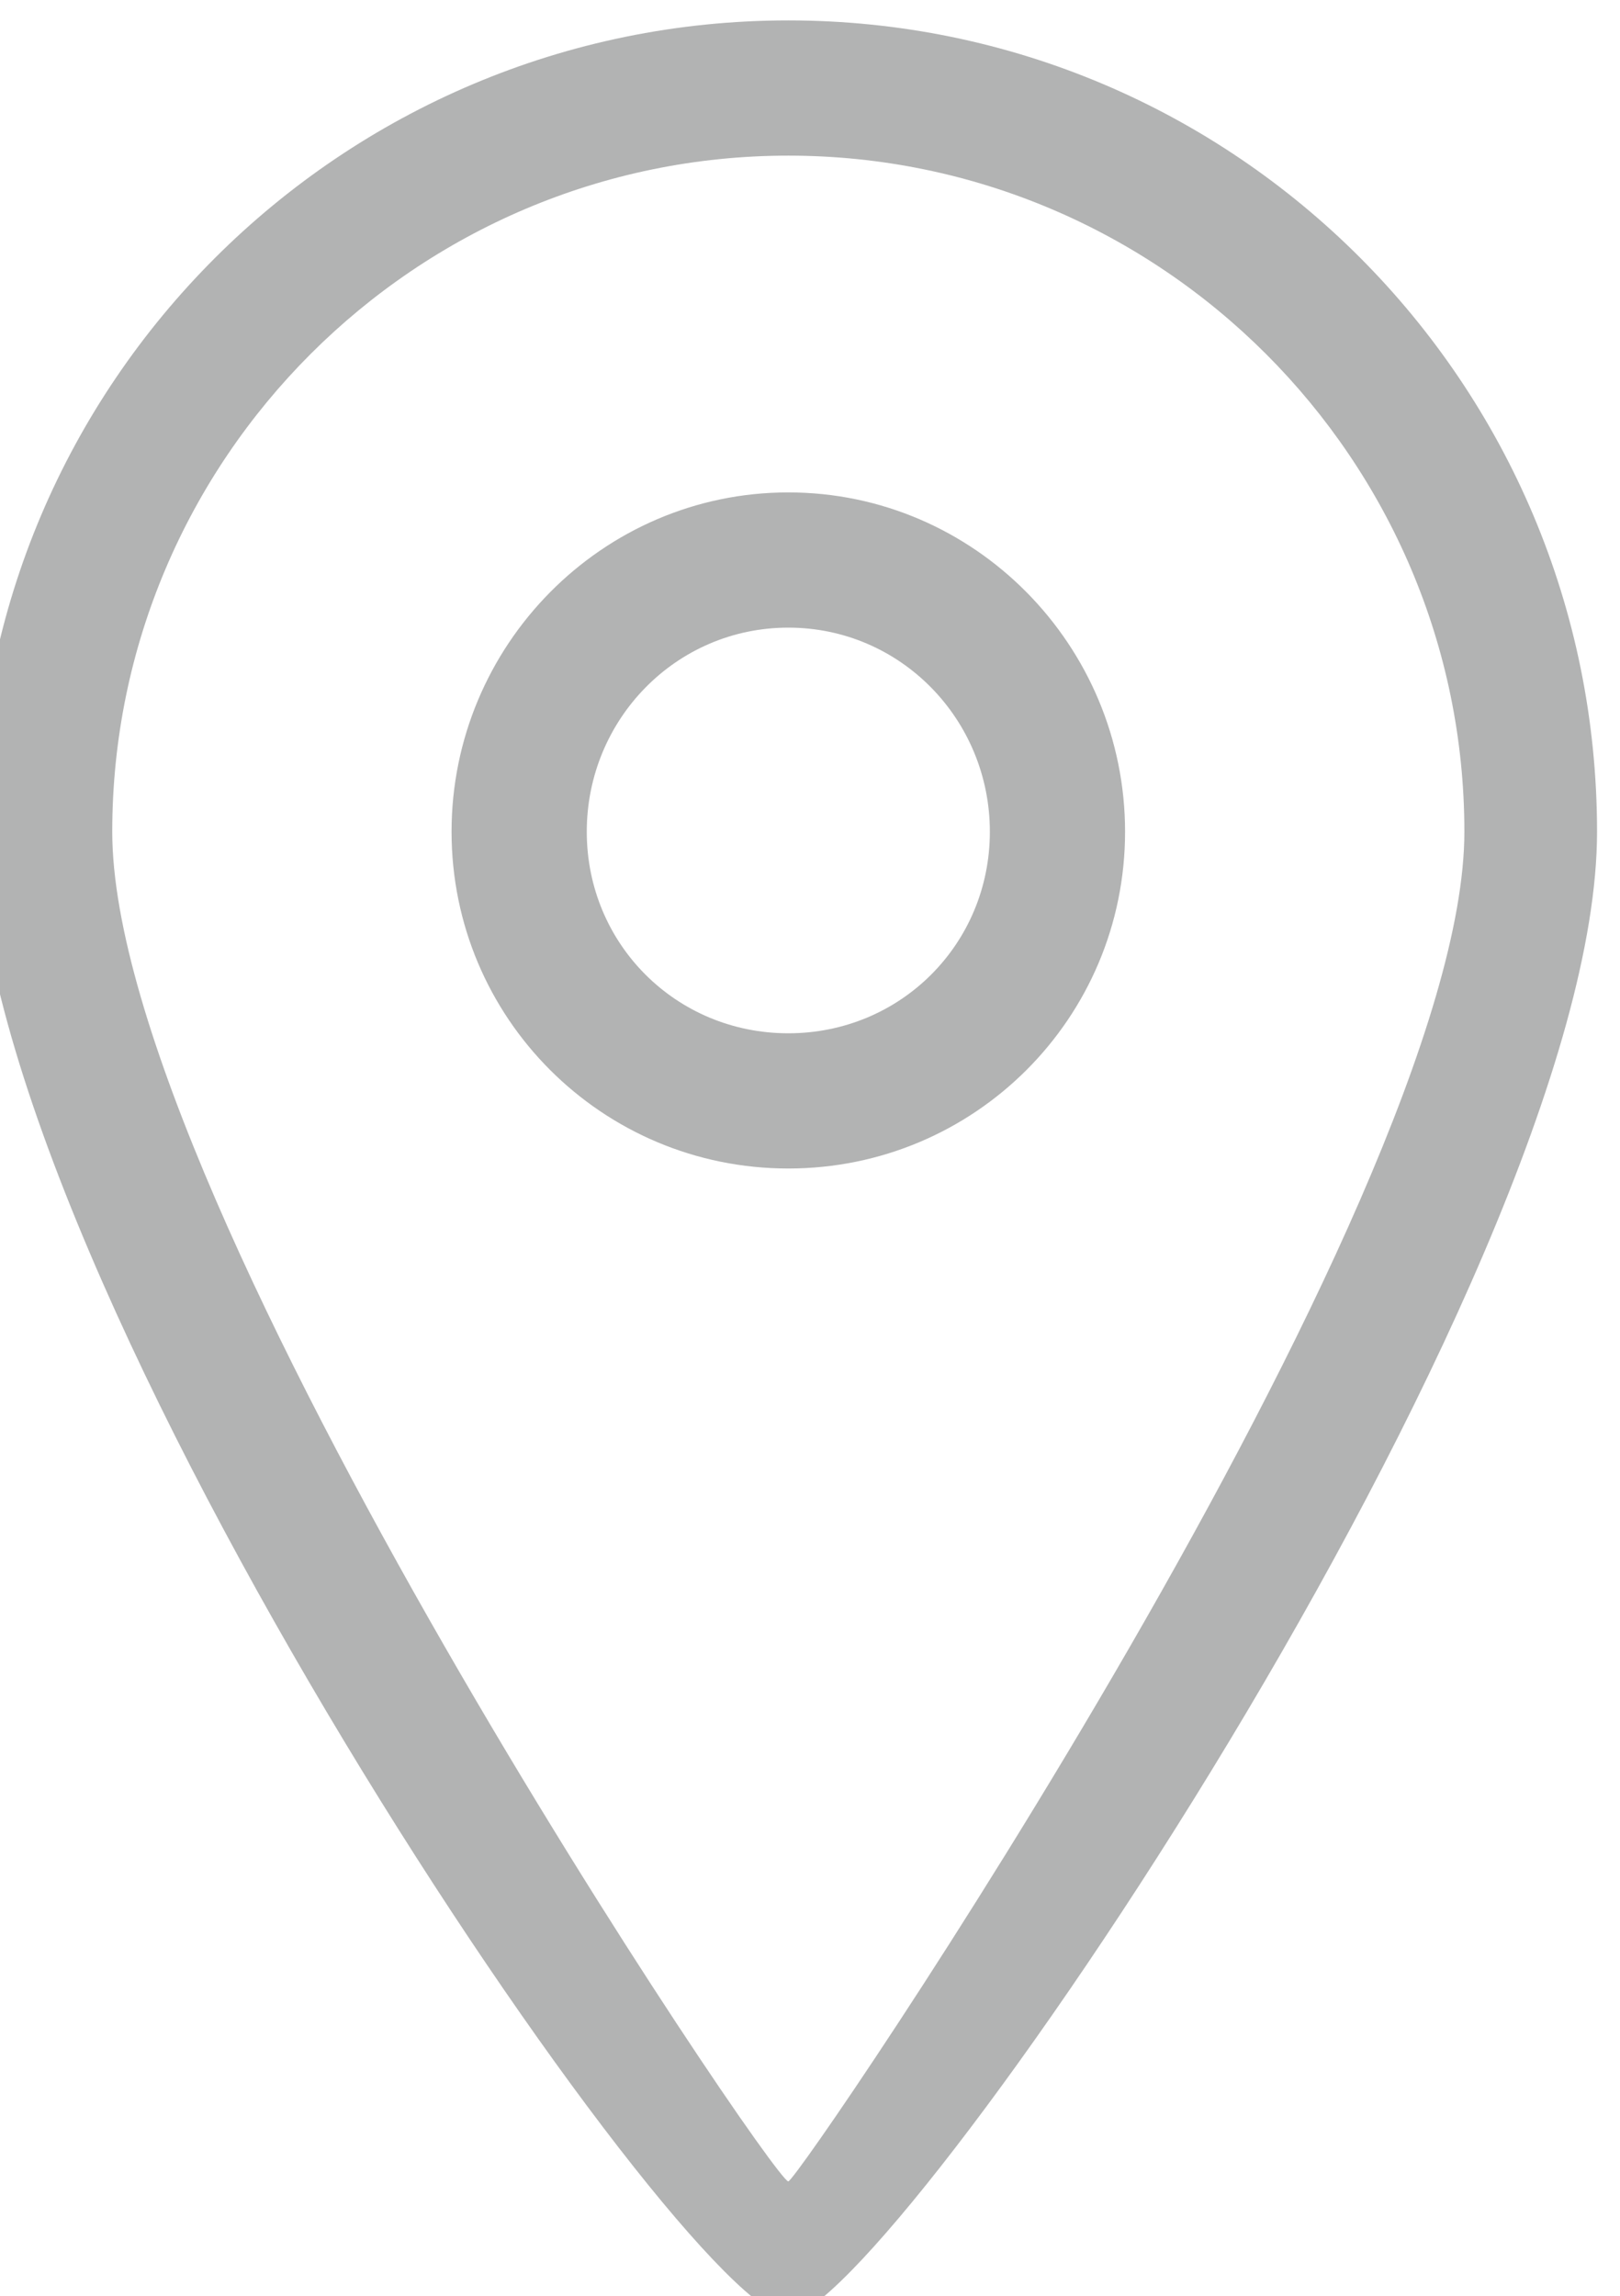 <?xml version="1.0" encoding="UTF-8"?>
<!DOCTYPE svg PUBLIC "-//W3C//DTD SVG 1.1//EN" "http://www.w3.org/Graphics/SVG/1.1/DTD/svg11.dtd">
<!-- Creator: CorelDRAW X7 -->
<svg xmlns="http://www.w3.org/2000/svg" xml:space="preserve" width="6.35mm" height="9mm" version="1.1" style="shape-rendering:geometricPrecision; text-rendering:geometricPrecision; image-rendering:optimizeQuality; fill-rule:evenodd; clip-rule:evenodd"
viewBox="0 0 635 900"
 xmlns:xlink="http://www.w3.org/1999/xlink"
 enable-background="new 0 0 48 48">
 <defs>
  <style type="text/css">
   <![CDATA[
    .fil0 {fill:#B2B3B3}
   ]]>
  </style>
 </defs>
 <g id="Layer_x0020_1">
  <g id="_1768793878080">
   <path class="fil0" d="M309 908c-40,0 -318,-407 -318,-582 0,-176 143,-318 318,-318 175,0 317,142 317,318 0,175 -279,582 -317,582l0 0zm0 -847c-146,0 -265,119 -265,265 0,146 259,529 265,529 4,0 265,-383 265,-529 0,-146 -119,-265 -265,-265l0 0zm0 397c-73,0 -132,-59 -132,-132 0,-73 59,-133 132,-133 73,0 132,60 132,133 0,73 -59,132 -132,132l0 0zm0 -212c-44,0 -79,36 -79,80 0,44 35,79 79,79 44,0 79,-35 79,-79 0,-44 -35,-80 -79,-80l0 0z"/>
  </g>
 </g>
</svg>
